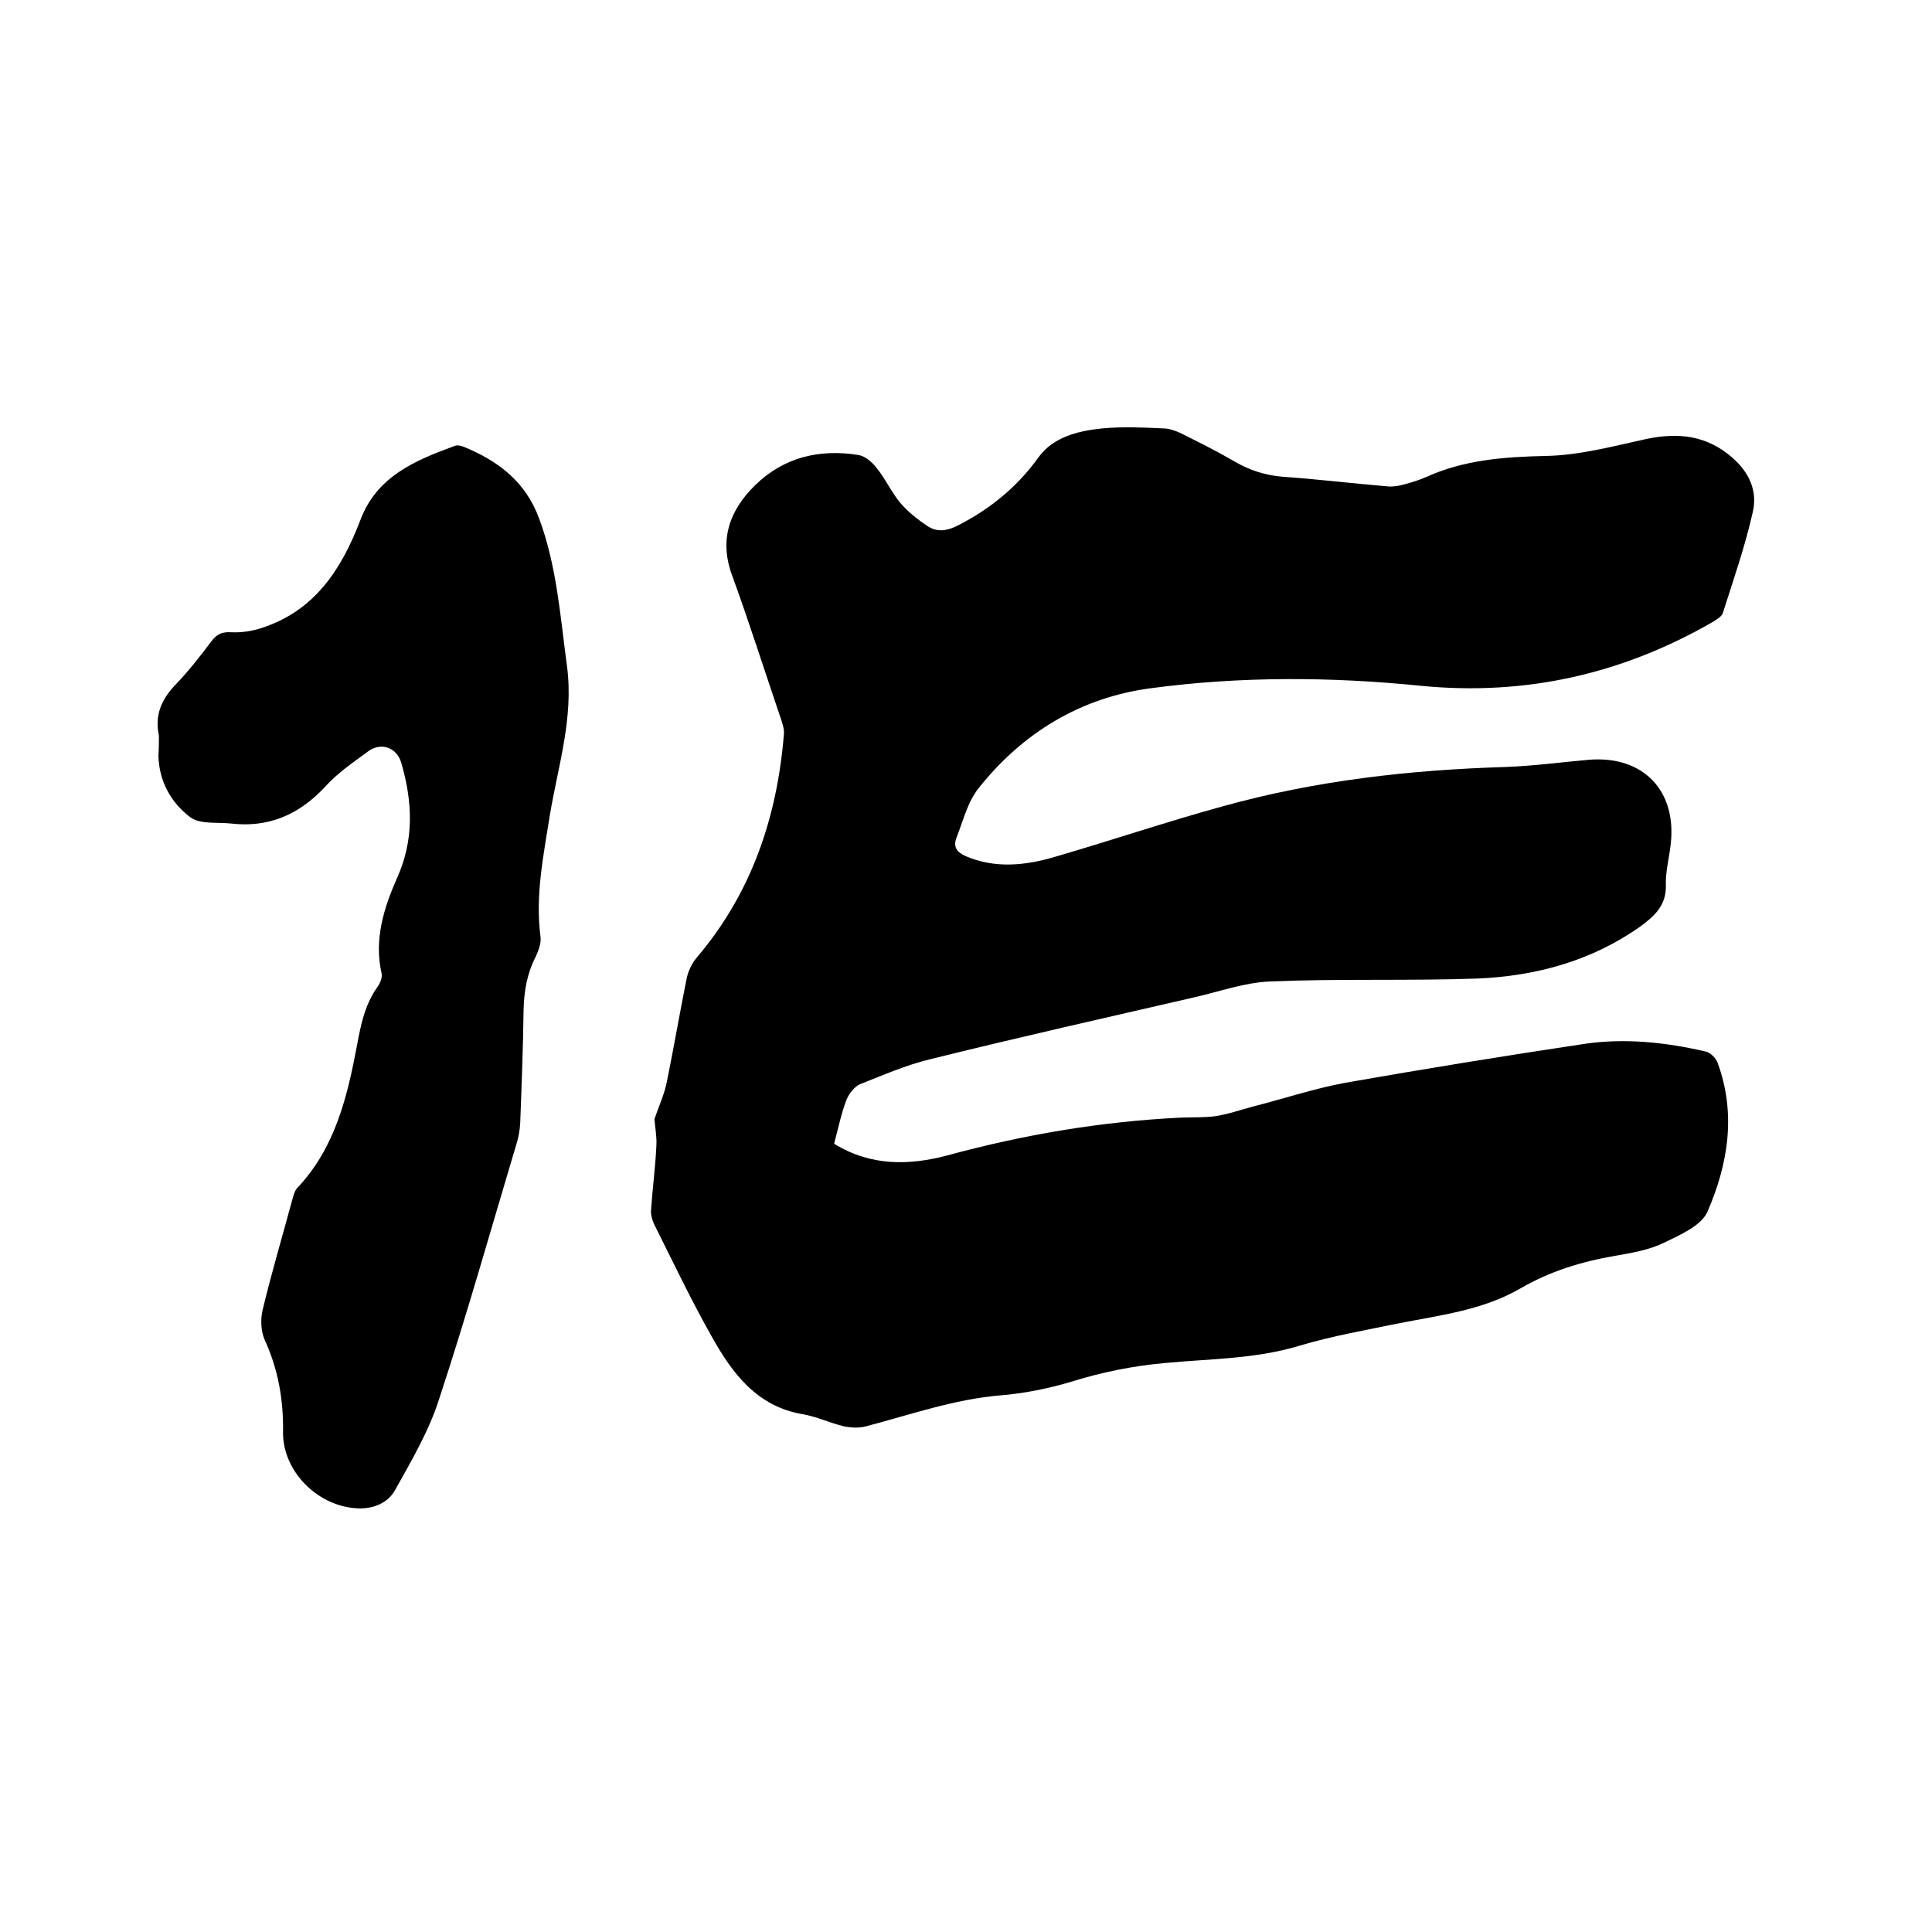 <svg enable-background="new 0 0 400 400" viewBox="0 0 400 400" xmlns="http://www.w3.org/2000/svg"><path d="m172.7 236.8c7.6 4.7 15.6 4.5 23.5 2.4 15.8-4.3 31.8-7 48.1-7.8 2.4-.1 4.9 0 7.3-.3 2.6-.4 5.2-1.3 7.8-2 6.3-1.6 12.6-3.7 19-4.9 16.5-2.9 33.1-5.6 49.8-8.1 8.3-1.2 16.7-.3 24.9 1.6 1 .2 2.1 1.3 2.5 2.3 3.9 10.6 2.2 21-2.1 30.9-1.3 2.9-5.7 4.8-9 6.4-3.1 1.5-6.6 2.1-10.1 2.7-7 1.2-13.5 3.2-19.7 6.8-7.8 4.5-16.6 5.5-25.2 7.2-6.8 1.4-13.7 2.6-20.4 4.6-9.2 2.8-18.6 2.7-27.9 3.6-6.7.6-13.1 1.9-19.5 3.9-4.7 1.4-9.7 2.4-14.6 2.8-9.6.8-18.6 4-27.8 6.4-1.4.4-3.1.3-4.6 0-2.9-.7-5.6-2-8.5-2.5-9.5-1.6-14.6-8.5-18.8-16-4.3-7.6-8.1-15.6-12-23.4-.4-.9-.7-2-.6-3 .3-4.4.9-8.8 1.1-13.3.1-1.9-.3-3.8-.4-5.4.9-2.7 2.1-5.2 2.6-7.9 1.4-6.9 2.6-13.9 4-20.9.3-1.7 1.1-3.4 2.2-4.7 11.3-13.3 16.6-29 18-46.2.1-1.2-.4-2.5-.8-3.7-3.3-9.7-6.4-19.5-9.9-29.1-2.8-7.5-.5-13.6 4.7-18.7 5.9-5.8 13.3-7.6 21.4-6.3 1.4.2 2.9 1.5 3.8 2.7 1.8 2.2 3 4.9 4.8 7.1 1.6 1.9 3.6 3.5 5.7 4.9s4.2 1 6.5-.2c6.6-3.4 12.1-7.9 16.5-14 3-4.2 8.2-5.5 13.2-6 4.2-.4 8.5-.2 12.7 0 1.2 0 2.5.5 3.6 1 3.8 1.9 7.6 3.8 11.2 5.9 3.1 1.8 6.3 2.8 9.8 3.1 7.3.5 14.5 1.4 21.8 2 1.1.1 2.3-.1 3.4-.4 1.5-.4 3.1-.9 4.5-1.5 7.9-3.6 16.1-4.2 24.7-4.4 7-.1 14-2 20.9-3.5 6.6-1.4 12.5-.8 17.8 3.8 3.6 3.1 5.3 7 4.3 11.3-1.6 7.1-4 14-6.2 20.9-.2.7-1.1 1.2-1.8 1.7-18.8 10.9-38.9 15.5-60.6 13.4-18.7-1.9-37.5-2-56.1.5-14.4 1.9-26.5 9.2-35.6 20.7-2.3 2.9-3.2 6.8-4.6 10.3-.6 1.7-.1 2.8 1.8 3.7 6.2 2.7 12.5 2 18.6.2 11.7-3.4 23.2-7.3 34.9-10.5 19.1-5.3 38.6-7.5 58.3-8.1 5.8-.2 11.6-1 17.4-1.5 11.1-.9 18.2 6.3 16.9 17.5-.3 2.8-1.1 5.7-1 8.5.1 4.2-2.4 6.4-5.4 8.6-10.1 7.1-21.6 10.2-33.7 10.7-14.3.5-28.6 0-42.8.6-5.3.2-10.5 2.1-15.8 3.3-18.2 4.2-36.5 8.3-54.6 12.8-5 1.2-9.8 3.3-14.6 5.2-1.1.5-2.2 1.9-2.7 3.1-1 2.5-1.7 5.7-2.6 9.2z"/><path d="m32.9 152.3c-.9-4.2.5-7.4 3.3-10.4 2.8-2.9 5.3-6.1 7.7-9.3 1.1-1.4 2.2-1.8 4-1.7 2 .1 4.1-.2 6-.8 11.2-3.5 16.8-12.2 20.7-22.4 3.4-9.1 11.4-12.4 19.6-15.4.5-.2 1.3 0 1.8.2 7.1 2.9 12.8 7.2 15.6 14.8 3.7 9.9 4.4 20.4 5.8 30.7 1.4 10.7-1.9 20.7-3.6 31-1.3 8.3-3 16.4-1.9 24.9.2 1.3-.4 2.9-1 4.2-1.8 3.5-2.4 7.1-2.5 11-.1 7.8-.4 15.6-.7 23.5-.1 1.4-.3 2.7-.7 4-5.3 17.7-10.3 35.5-16.1 53.1-2.1 6.6-5.7 12.7-9.1 18.8-1.4 2.5-4.1 3.8-7.3 3.8-8.4-.1-16-7.5-15.9-15.8.1-6.7-1-13-3.8-19.1-.8-1.8-.9-4.3-.4-6.3 1.8-7.5 4-14.9 6-22.3.3-1 .5-2.2 1.2-2.9 7.8-8.3 10.3-18.8 12.3-29.4.8-4.3 1.6-8.4 4.2-12.1.6-.8 1.1-2 .9-2.9-1.6-7 .5-13.6 3.2-19.7 3.6-8 3.2-15.8.9-23.8-.9-3.2-4.1-4.4-6.8-2.5-3.1 2.3-6.4 4.5-9 7.4-5.4 5.8-11.7 8.5-19.5 7.6-2.8-.3-6.4.2-8.4-1.3-4-3-6.5-7.5-6.6-12.8.1-1.5.1-2.8.1-4.1z"/></svg>